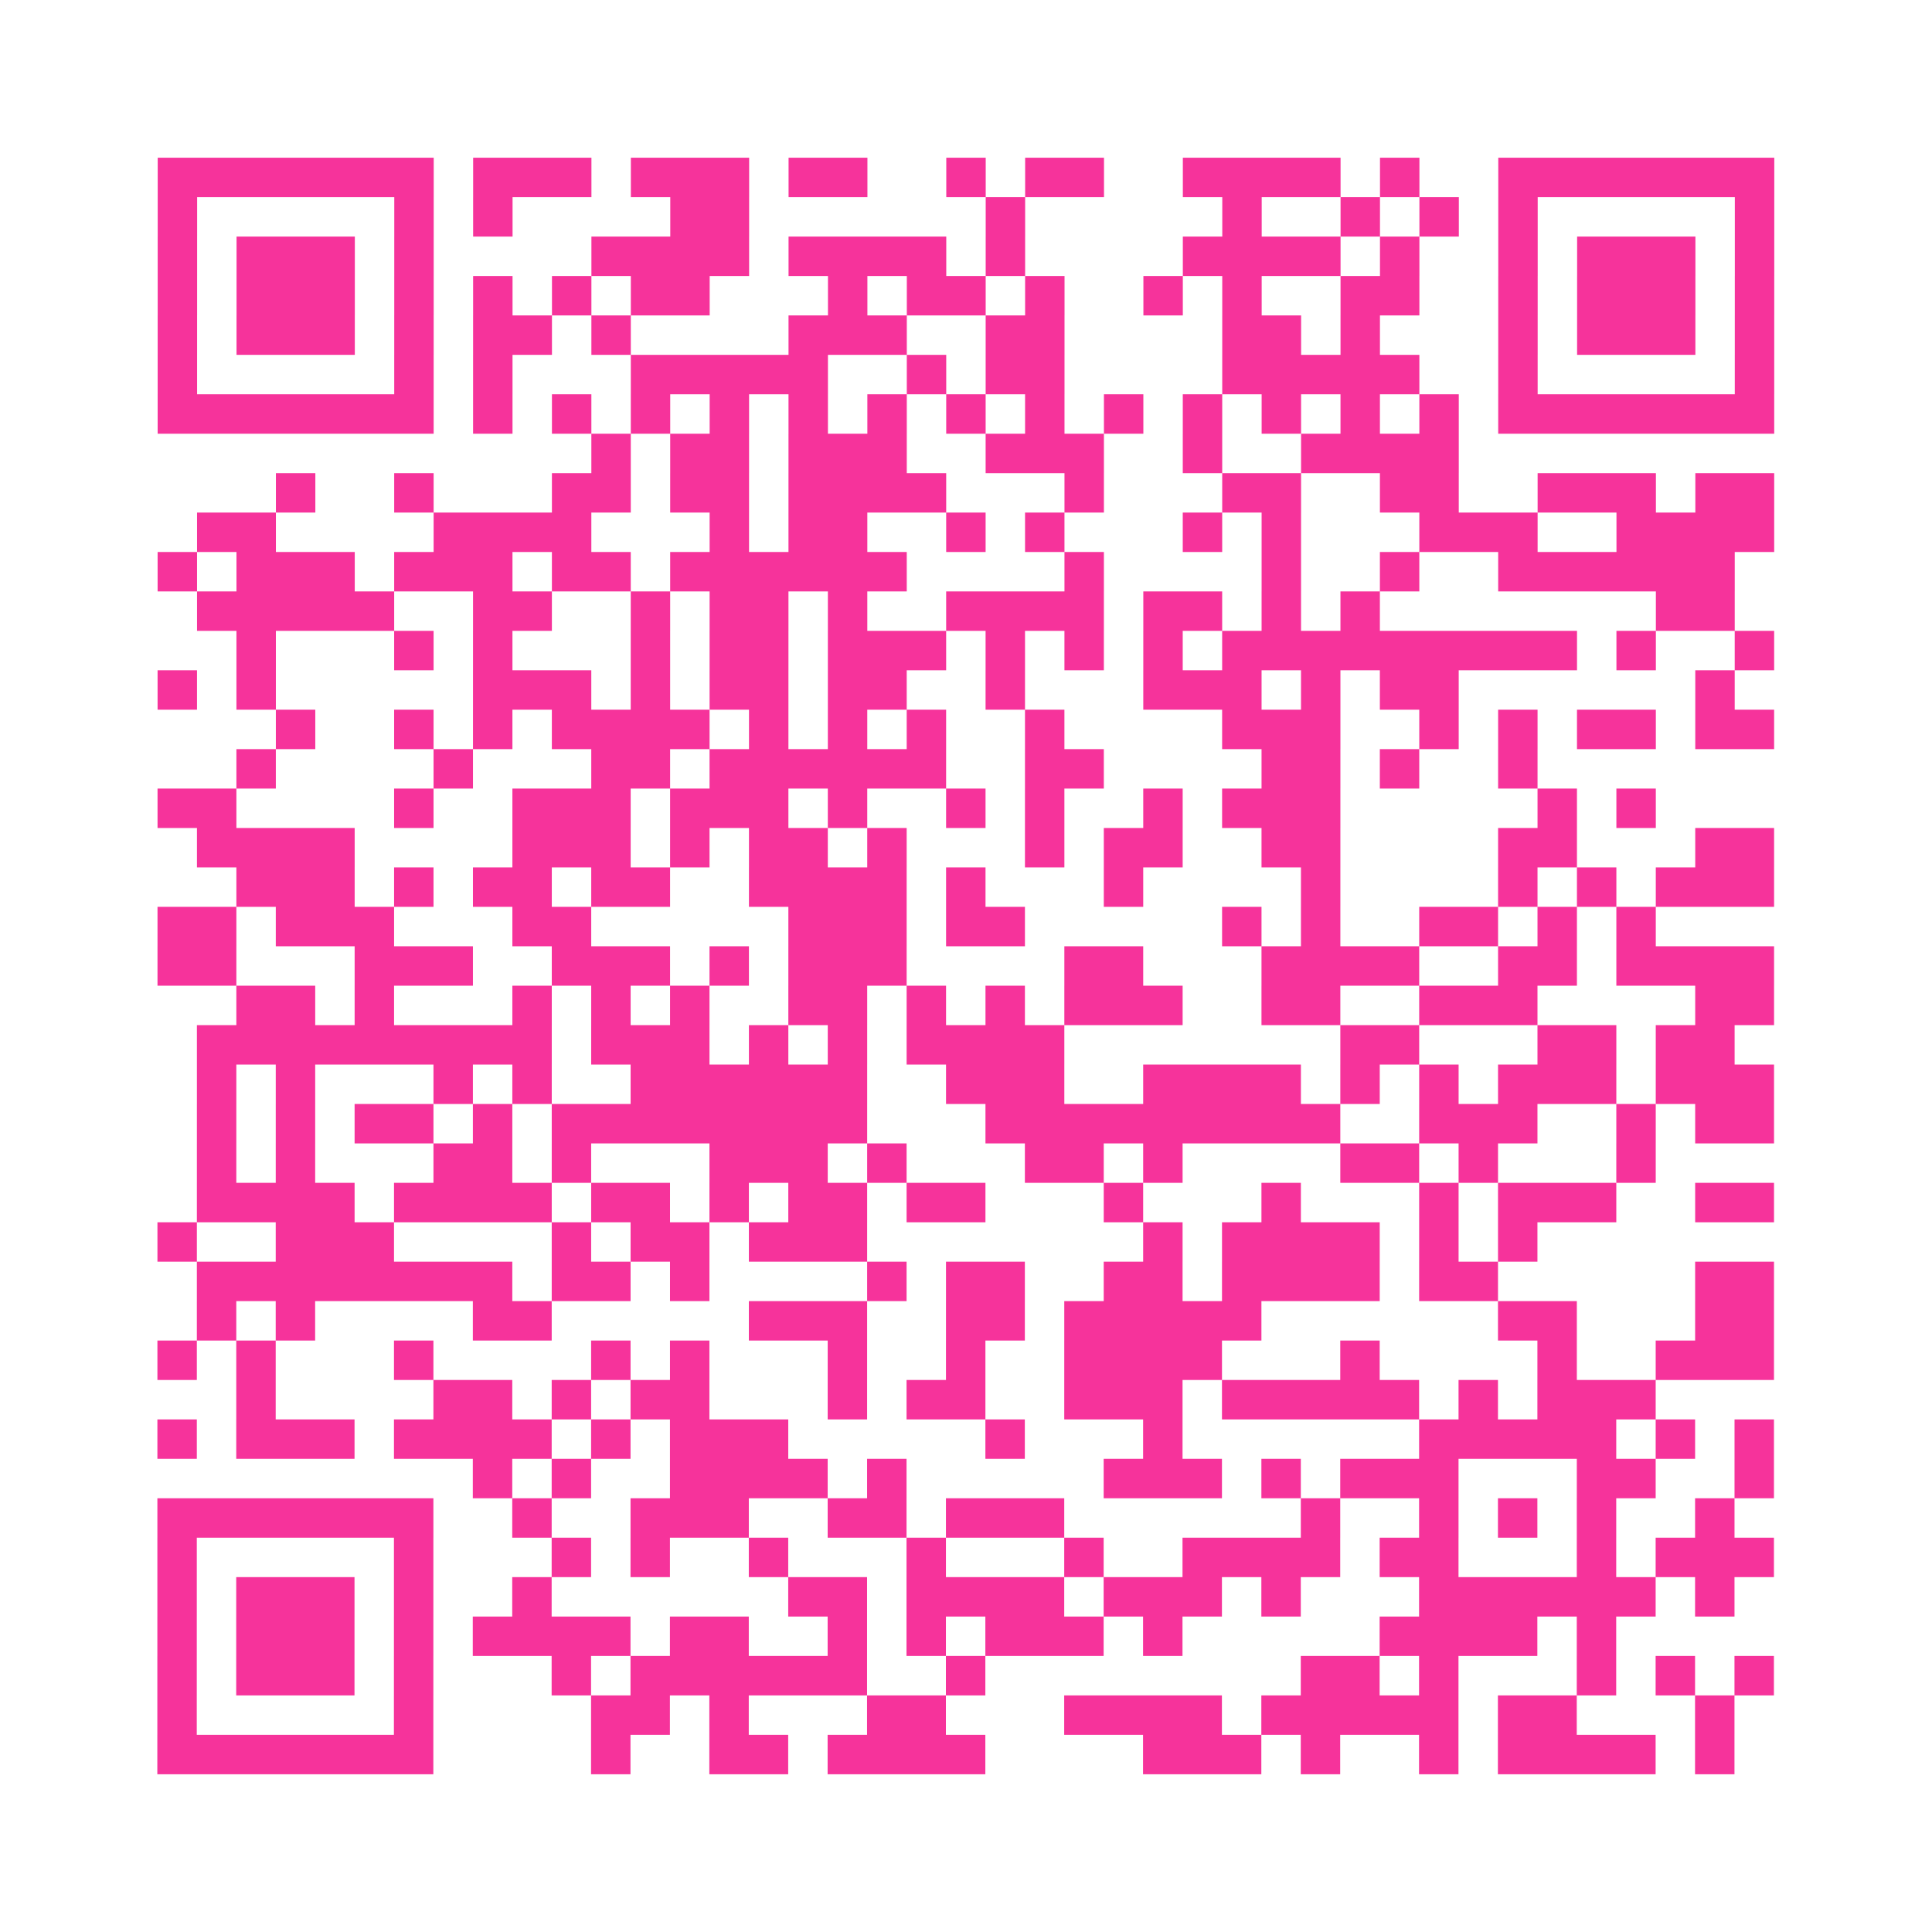 <?xml version="1.0" encoding="UTF-8"?>
<svg xmlns="http://www.w3.org/2000/svg" viewBox="0 0 49 49" class="pyqrcode"><path fill="transparent" d="M0 0h49v49h-49z"/><path stroke="#f6339b" class="pyqrline" d="M4 4.5h7m1 0h3m1 0h3m1 0h2m2 0h1m1 0h2m2 0h4m1 0h1m2 0h7m-41 1h1m5 0h1m1 0h1m4 0h2m6 0h1m5 0h1m2 0h1m1 0h1m1 0h1m5 0h1m-41 1h1m1 0h3m1 0h1m4 0h4m1 0h4m1 0h1m4 0h4m1 0h1m2 0h1m1 0h3m1 0h1m-41 1h1m1 0h3m1 0h1m1 0h1m1 0h1m1 0h2m3 0h1m1 0h2m1 0h1m2 0h1m1 0h1m2 0h2m2 0h1m1 0h3m1 0h1m-41 1h1m1 0h3m1 0h1m1 0h2m1 0h1m4 0h3m2 0h2m4 0h2m1 0h1m3 0h1m1 0h3m1 0h1m-41 1h1m5 0h1m1 0h1m3 0h5m2 0h1m1 0h2m4 0h5m2 0h1m5 0h1m-41 1h7m1 0h1m1 0h1m1 0h1m1 0h1m1 0h1m1 0h1m1 0h1m1 0h1m1 0h1m1 0h1m1 0h1m1 0h1m1 0h1m1 0h7m-30 1h1m1 0h2m1 0h3m2 0h3m2 0h1m2 0h4m-30 1h1m2 0h1m3 0h2m1 0h2m1 0h4m3 0h1m3 0h2m2 0h2m2 0h3m1 0h2m-40 1h2m4 0h4m3 0h1m1 0h2m2 0h1m1 0h1m3 0h1m1 0h1m3 0h3m2 0h4m-41 1h1m1 0h3m1 0h3m1 0h2m1 0h6m4 0h1m4 0h1m2 0h1m2 0h6m-39 1h5m2 0h2m2 0h1m1 0h2m1 0h1m2 0h4m1 0h2m1 0h1m1 0h1m7 0h2m-38 1h1m3 0h1m1 0h1m3 0h1m1 0h2m1 0h3m1 0h1m1 0h1m1 0h1m1 0h9m1 0h1m2 0h1m-41 1h1m1 0h1m5 0h3m1 0h1m1 0h2m1 0h2m2 0h1m3 0h3m1 0h1m1 0h2m6 0h1m-37 1h1m2 0h1m1 0h1m1 0h4m1 0h1m1 0h1m1 0h1m2 0h1m4 0h3m2 0h1m1 0h1m1 0h2m1 0h2m-39 1h1m4 0h1m3 0h2m1 0h6m2 0h2m4 0h2m1 0h1m2 0h1m-35 1h2m4 0h1m2 0h3m1 0h3m1 0h1m2 0h1m1 0h1m2 0h1m1 0h3m5 0h1m1 0h1m-37 1h4m4 0h3m1 0h1m1 0h2m1 0h1m3 0h1m1 0h2m2 0h2m4 0h2m3 0h2m-39 1h3m1 0h1m1 0h2m1 0h2m2 0h4m1 0h1m3 0h1m4 0h1m4 0h1m1 0h1m1 0h3m-41 1h2m1 0h3m3 0h2m5 0h3m1 0h2m5 0h1m1 0h1m2 0h2m1 0h1m1 0h1m-38 1h2m3 0h3m2 0h3m1 0h1m1 0h3m4 0h2m3 0h4m2 0h2m1 0h4m-39 1h2m1 0h1m3 0h1m1 0h1m1 0h1m2 0h2m1 0h1m1 0h1m1 0h3m2 0h2m2 0h3m4 0h2m-40 1h9m1 0h3m1 0h1m1 0h1m1 0h4m7 0h2m3 0h2m1 0h2m-39 1h1m1 0h1m3 0h1m1 0h1m2 0h6m2 0h3m2 0h4m1 0h1m1 0h1m1 0h3m1 0h3m-40 1h1m1 0h1m1 0h2m1 0h1m1 0h8m3 0h9m2 0h3m2 0h1m1 0h2m-40 1h1m1 0h1m3 0h2m1 0h1m3 0h3m1 0h1m3 0h2m1 0h1m4 0h2m1 0h1m3 0h1m-37 1h4m1 0h4m1 0h2m1 0h1m1 0h2m1 0h2m3 0h1m3 0h1m3 0h1m1 0h3m2 0h2m-41 1h1m2 0h3m4 0h1m1 0h2m1 0h3m7 0h1m1 0h4m1 0h1m1 0h1m-34 1h8m1 0h2m1 0h1m4 0h1m1 0h2m2 0h2m1 0h4m1 0h2m5 0h2m-40 1h1m1 0h1m4 0h2m5 0h3m2 0h2m1 0h5m6 0h2m3 0h2m-41 1h1m1 0h1m3 0h1m4 0h1m1 0h1m3 0h1m2 0h1m2 0h4m3 0h1m4 0h1m2 0h3m-39 1h1m4 0h2m1 0h1m1 0h2m3 0h1m1 0h2m2 0h3m1 0h5m1 0h1m1 0h3m-38 1h1m1 0h3m1 0h4m1 0h1m1 0h3m5 0h1m3 0h1m6 0h5m1 0h1m1 0h1m-33 1h1m1 0h1m2 0h4m1 0h1m5 0h3m1 0h1m1 0h3m3 0h2m2 0h1m-41 1h7m2 0h1m2 0h3m2 0h2m1 0h3m6 0h1m2 0h1m1 0h1m1 0h1m2 0h1m-40 1h1m5 0h1m3 0h1m1 0h1m2 0h1m3 0h1m3 0h1m2 0h4m1 0h2m3 0h1m1 0h3m-41 1h1m1 0h3m1 0h1m2 0h1m6 0h2m1 0h4m1 0h3m1 0h1m3 0h6m1 0h1m-40 1h1m1 0h3m1 0h1m1 0h4m1 0h2m2 0h1m1 0h1m1 0h3m1 0h1m5 0h4m1 0h1m-37 1h1m1 0h3m1 0h1m3 0h1m1 0h6m2 0h1m8 0h2m1 0h1m3 0h1m1 0h1m1 0h1m-41 1h1m5 0h1m4 0h2m1 0h1m3 0h2m3 0h4m1 0h5m1 0h2m3 0h1m-40 1h7m4 0h1m2 0h2m1 0h4m4 0h3m1 0h1m2 0h1m1 0h4m1 0h1"/></svg>
